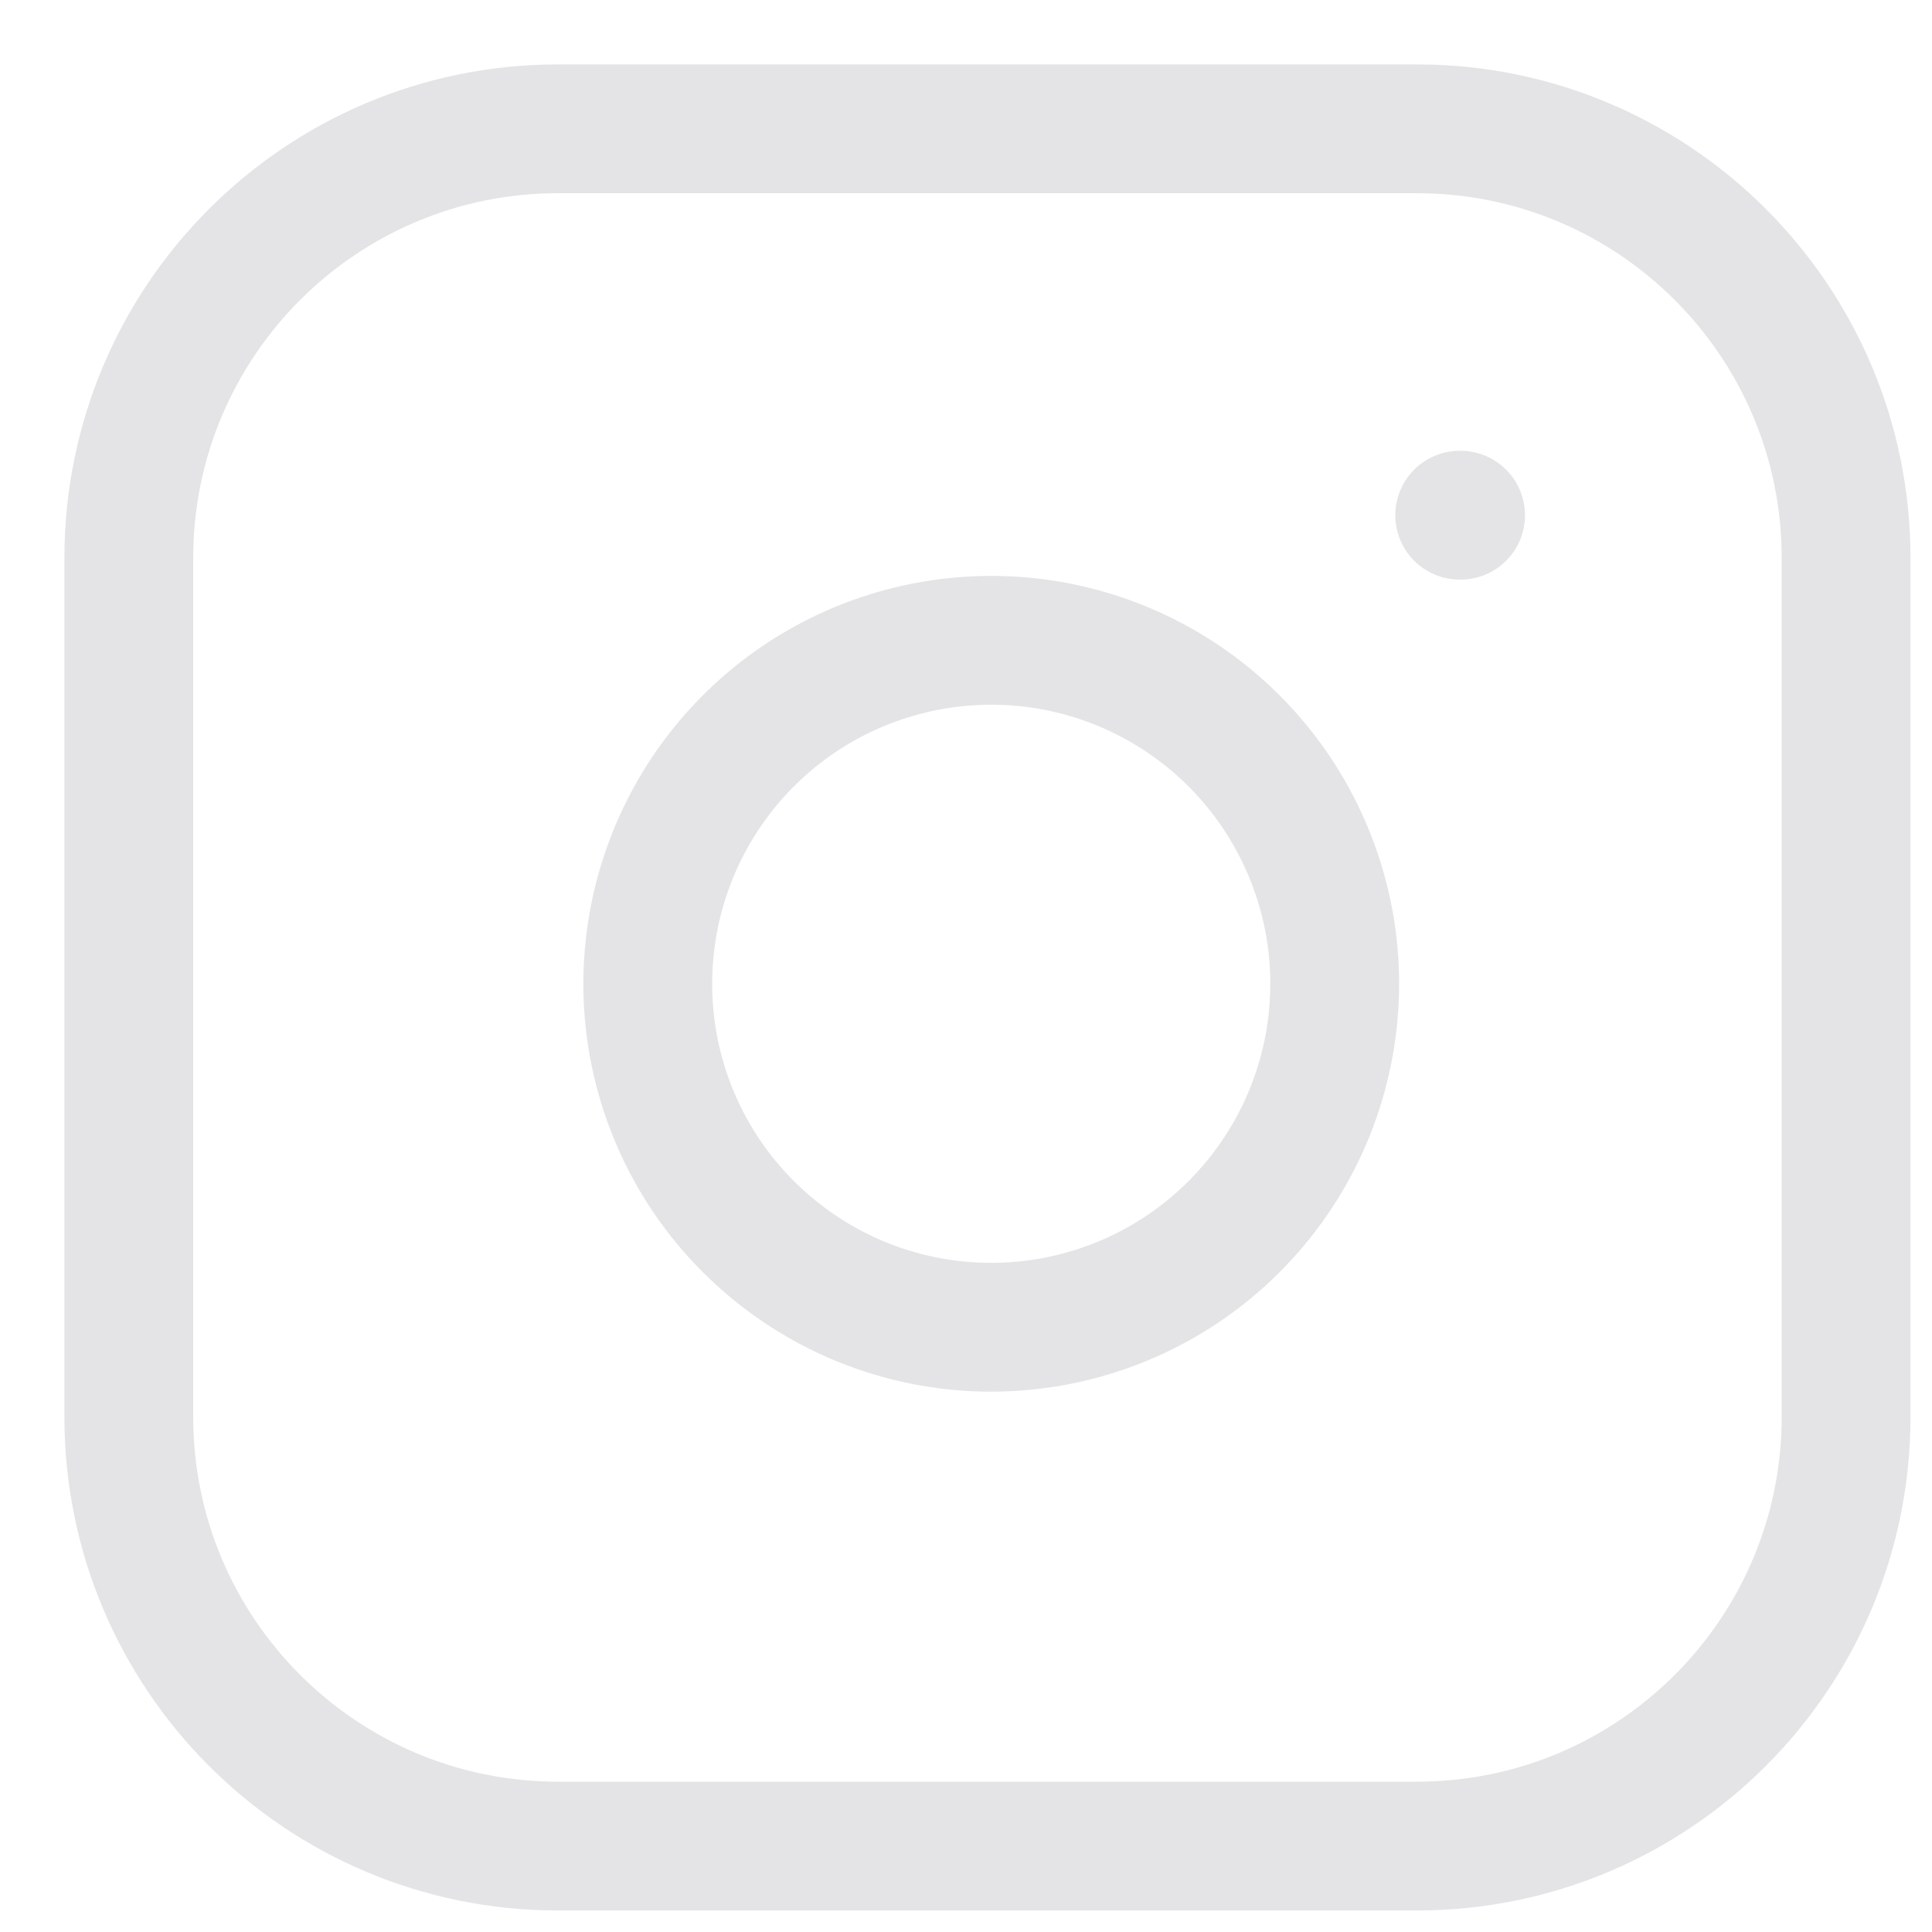 <?xml version="1.0" encoding="utf-8"?>
<svg xmlns="http://www.w3.org/2000/svg" fill="none" height="100%" overflow="visible" preserveAspectRatio="none" style="display: block;" viewBox="0 0 15 15" width="100%">
<path d="M11.333 4H11.34M4.333 1H11C12.841 1 14.333 2.492 14.333 4.333V11C14.333 12.841 12.841 14.333 11 14.333H4.333C2.492 14.333 1 12.841 1 11V4.333C1 2.492 2.492 1 4.333 1ZM10.334 7.247C10.416 7.802 10.321 8.368 10.063 8.866C9.804 9.364 9.396 9.768 8.895 10.02C8.394 10.272 7.826 10.36 7.272 10.271C6.718 10.182 6.207 9.92 5.81 9.523C5.413 9.127 5.152 8.615 5.063 8.062C4.974 7.508 5.062 6.94 5.314 6.439C5.566 5.938 5.97 5.529 6.467 5.271C6.965 5.013 7.532 4.918 8.087 5C8.653 5.084 9.177 5.348 9.581 5.752C9.986 6.157 10.249 6.681 10.334 7.247Z" id="Vector" stroke="#E4E4E7" stroke-linecap="round" stroke-linejoin="round"/>
</svg>